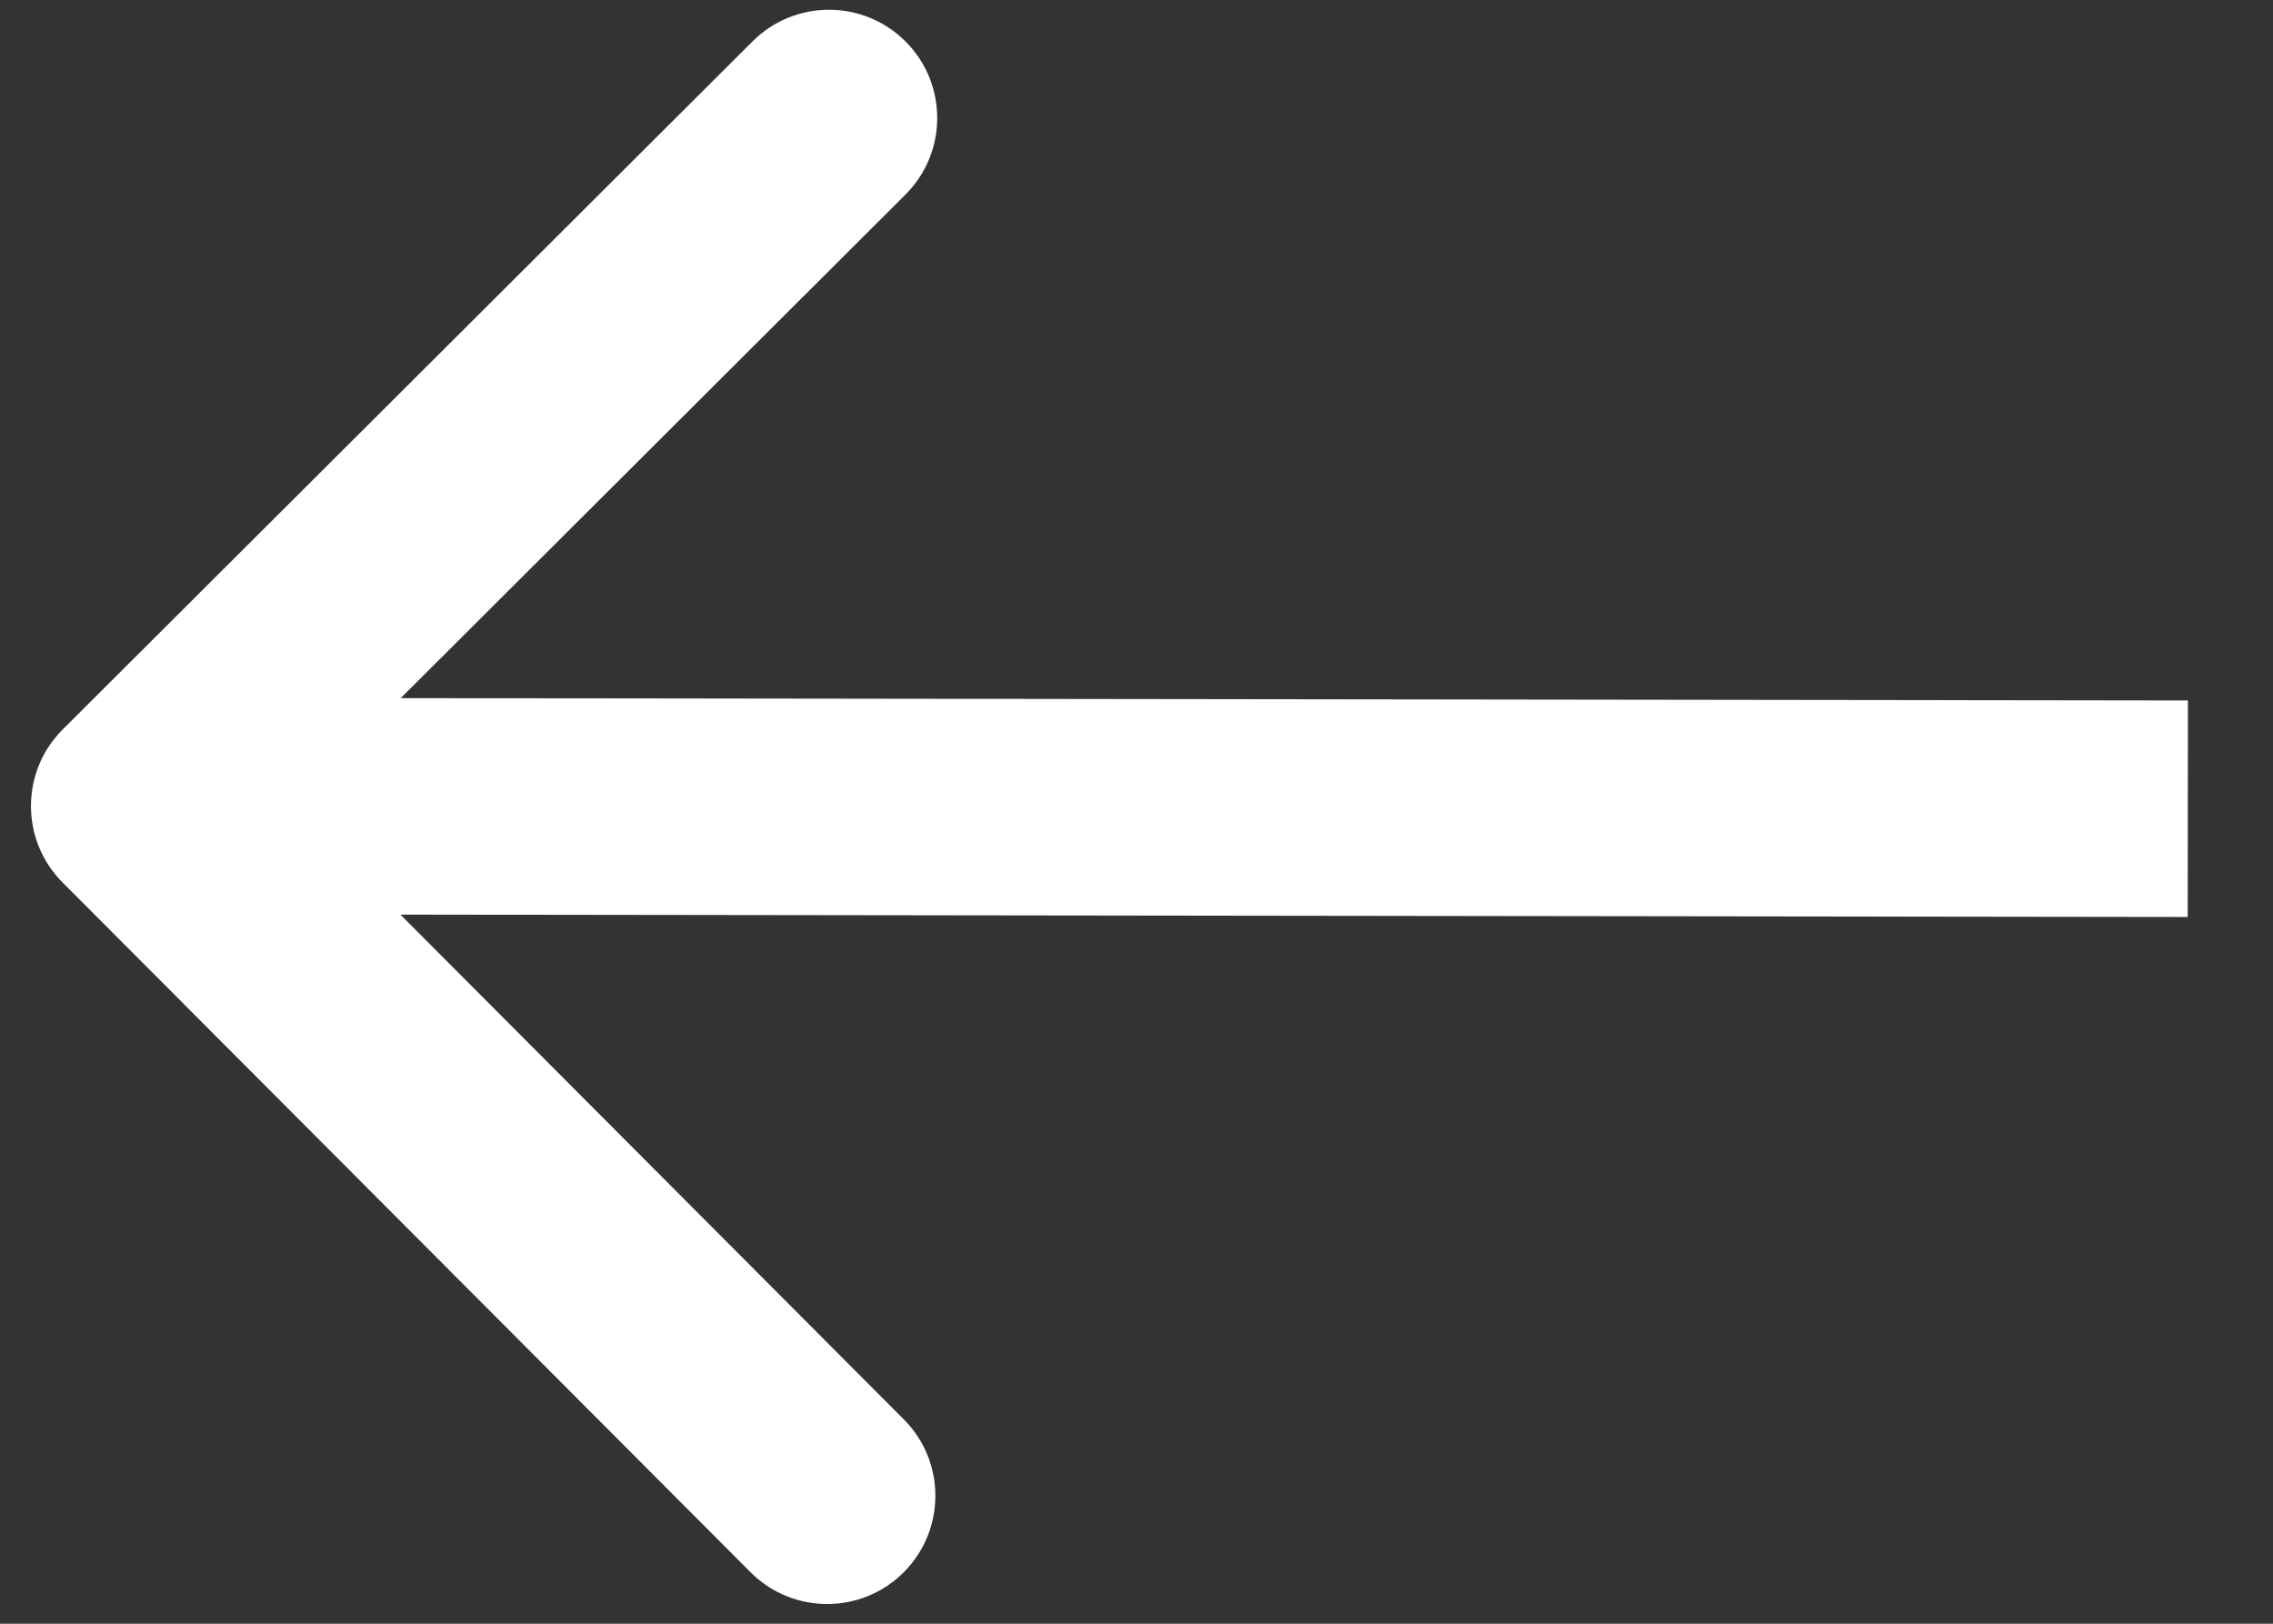 <svg width="21" height="15" viewBox="0 0 21 15" fill="none" xmlns="http://www.w3.org/2000/svg">
<rect x="0" y="0" width="21" height="15" fill="#333333" stroke="none"/>
<path d="M0.58 6.738C0.189 7.128 0.188 7.761 0.578 8.152L6.934 14.524C7.324 14.915 7.957 14.916 8.348 14.526C8.739 14.136 8.74 13.503 8.35 13.112L2.701 7.448L8.365 1.798C8.756 1.408 8.757 0.775 8.367 0.384C7.977 -0.007 7.344 -0.008 6.953 0.382L0.58 6.738ZM20.214 6.471L1.288 6.446L1.285 8.446L20.212 8.471L20.214 6.471Z" fill="white"/>
</svg>
